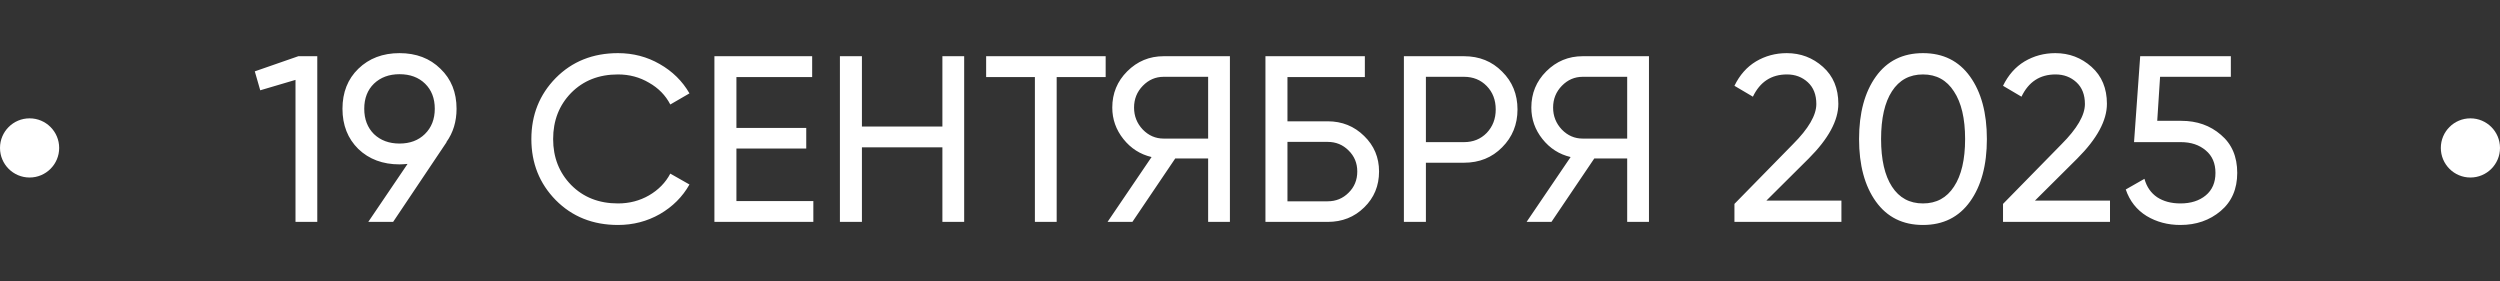 <?xml version="1.0" encoding="UTF-8"?> <svg xmlns="http://www.w3.org/2000/svg" width="169" height="19" viewBox="0 0 169 19" fill="none"><rect x="0" y="0" width="169" height="19" fill="#333333" stroke="none"/><path d="M20.168 3.8H21.448V15H19.976V5.4L17.592 6.104L17.224 4.824L20.168 3.8ZM30.863 7.352C30.863 8.216 30.634 8.968 30.175 9.608H30.191L26.575 15H24.895L27.551 11.08C27.317 11.101 27.135 11.112 27.007 11.112C25.877 11.112 24.948 10.765 24.223 10.072C23.509 9.368 23.151 8.461 23.151 7.352C23.151 6.243 23.509 5.341 24.223 4.648C24.948 3.944 25.877 3.592 27.007 3.592C28.138 3.592 29.061 3.944 29.775 4.648C30.5 5.341 30.863 6.243 30.863 7.352ZM25.279 5.656C24.842 6.083 24.623 6.648 24.623 7.352C24.623 8.056 24.842 8.627 25.279 9.064C25.727 9.491 26.303 9.704 27.007 9.704C27.711 9.704 28.282 9.491 28.719 9.064C29.167 8.627 29.391 8.056 29.391 7.352C29.391 6.648 29.172 6.083 28.735 5.656C28.298 5.229 27.722 5.016 27.007 5.016C26.303 5.016 25.727 5.229 25.279 5.656ZM41.776 15.208C40.081 15.208 38.678 14.648 37.569 13.528C36.47 12.408 35.92 11.032 35.92 9.4C35.92 7.768 36.47 6.392 37.569 5.272C38.678 4.152 40.081 3.592 41.776 3.592C42.8 3.592 43.739 3.837 44.593 4.328C45.456 4.819 46.129 5.48 46.608 6.312L45.312 7.064C44.992 6.445 44.513 5.955 43.873 5.592C43.243 5.219 42.544 5.032 41.776 5.032C40.486 5.032 39.43 5.448 38.608 6.28C37.798 7.112 37.392 8.152 37.392 9.4C37.392 10.637 37.798 11.672 38.608 12.504C39.43 13.336 40.486 13.752 41.776 13.752C42.544 13.752 43.243 13.571 43.873 13.208C44.513 12.835 44.992 12.344 45.312 11.736L46.608 12.472C46.139 13.304 45.472 13.971 44.608 14.472C43.745 14.963 42.8 15.208 41.776 15.208ZM49.782 13.592H54.982V15H48.294V3.8H54.902V5.208H49.782V8.648H54.502V10.04H49.782V13.592ZM63.706 3.8H65.178V15H63.706V9.96H58.266V15H56.778V3.8H58.266V8.552H63.706V3.8ZM74.743 3.8V5.208H71.431V15H69.959V5.208H66.663V3.8H74.743ZM83.142 3.8V15H81.67V10.712H79.446L76.55 15H74.87L77.846 10.616C77.078 10.435 76.444 10.029 75.942 9.4C75.441 8.771 75.19 8.061 75.19 7.272C75.19 6.312 75.526 5.496 76.198 4.824C76.881 4.141 77.702 3.8 78.662 3.8H83.142ZM78.662 9.368H81.67V5.192H78.662C78.118 5.192 77.649 5.395 77.254 5.8C76.86 6.205 76.662 6.696 76.662 7.272C76.662 7.848 76.86 8.344 77.254 8.76C77.649 9.165 78.118 9.368 78.662 9.368ZM89.752 8.2C90.722 8.2 91.544 8.531 92.216 9.192C92.888 9.843 93.224 10.643 93.224 11.592C93.224 12.563 92.888 13.373 92.216 14.024C91.554 14.675 90.733 15 89.752 15H85.544V3.8H92.264V5.208H87.032V8.2H89.752ZM89.752 13.608C90.306 13.608 90.776 13.416 91.16 13.032C91.554 12.648 91.752 12.168 91.752 11.592C91.752 11.027 91.554 10.552 91.16 10.168C90.776 9.784 90.306 9.592 89.752 9.592H87.032V13.608H89.752ZM98.967 3.8C100.002 3.8 100.86 4.147 101.543 4.84C102.236 5.523 102.583 6.376 102.583 7.4C102.583 8.413 102.236 9.267 101.543 9.96C100.86 10.653 100.002 11 98.967 11H96.391V15H94.903V3.8H98.967ZM98.967 9.608C99.586 9.608 100.098 9.4 100.503 8.984C100.908 8.557 101.111 8.029 101.111 7.4C101.111 6.76 100.908 6.232 100.503 5.816C100.098 5.4 99.586 5.192 98.967 5.192H96.391V9.608H98.967ZM111.47 3.8V15H109.998V10.712H107.774L104.878 15H103.198L106.174 10.616C105.406 10.435 104.772 10.029 104.27 9.4C103.769 8.771 103.518 8.061 103.518 7.272C103.518 6.312 103.854 5.496 104.526 4.824C105.209 4.141 106.03 3.8 106.99 3.8H111.47ZM106.99 9.368H109.998V5.192H106.99C106.446 5.192 105.977 5.395 105.582 5.8C105.188 6.205 104.99 6.696 104.99 7.272C104.99 7.848 105.188 8.344 105.582 8.76C105.977 9.165 106.446 9.368 106.99 9.368ZM117.248 15V13.784L121.2 9.752C122.256 8.696 122.784 7.789 122.784 7.032C122.784 6.403 122.592 5.912 122.208 5.56C121.824 5.208 121.355 5.032 120.8 5.032C119.744 5.032 118.976 5.533 118.496 6.536L117.248 5.8C117.6 5.075 118.085 4.525 118.704 4.152C119.333 3.779 120.027 3.592 120.784 3.592C121.723 3.592 122.539 3.901 123.232 4.52C123.925 5.139 124.272 5.971 124.272 7.016C124.272 8.147 123.605 9.379 122.272 10.712L119.408 13.56H124.48V15H117.248ZM133.177 13.624C132.42 14.68 131.358 15.208 129.993 15.208C128.628 15.208 127.566 14.68 126.809 13.624C126.052 12.568 125.673 11.16 125.673 9.4C125.673 7.64 126.052 6.232 126.809 5.176C127.566 4.12 128.628 3.592 129.993 3.592C131.358 3.592 132.42 4.12 133.177 5.176C133.934 6.232 134.313 7.64 134.313 9.4C134.313 11.16 133.934 12.568 133.177 13.624ZM127.897 12.616C128.388 13.373 129.086 13.752 129.993 13.752C130.9 13.752 131.598 13.373 132.089 12.616C132.59 11.859 132.841 10.787 132.841 9.4C132.841 8.013 132.59 6.941 132.089 6.184C131.598 5.416 130.9 5.032 129.993 5.032C129.086 5.032 128.388 5.411 127.897 6.168C127.406 6.925 127.161 8.003 127.161 9.4C127.161 10.787 127.406 11.859 127.897 12.616ZM135.404 15V13.784L139.356 9.752C140.412 8.696 140.94 7.789 140.94 7.032C140.94 6.403 140.748 5.912 140.364 5.56C139.98 5.208 139.511 5.032 138.956 5.032C137.9 5.032 137.132 5.533 136.652 6.536L135.404 5.8C135.756 5.075 136.241 4.525 136.86 4.152C137.489 3.779 138.183 3.592 138.94 3.592C139.879 3.592 140.695 3.901 141.388 4.52C142.081 5.139 142.428 5.971 142.428 7.016C142.428 8.147 141.761 9.379 140.428 10.712L137.564 13.56H142.636V15H135.404ZM147.461 8.168C148.517 8.168 149.407 8.483 150.133 9.112C150.869 9.731 151.237 10.589 151.237 11.688C151.237 12.776 150.863 13.635 150.117 14.264C149.37 14.893 148.463 15.208 147.397 15.208C146.543 15.208 145.781 15.005 145.109 14.6C144.437 14.184 143.967 13.587 143.701 12.808L144.965 12.088C145.114 12.632 145.402 13.048 145.829 13.336C146.255 13.613 146.778 13.752 147.397 13.752C148.101 13.752 148.671 13.571 149.109 13.208C149.546 12.845 149.765 12.339 149.765 11.688C149.765 11.037 149.546 10.531 149.109 10.168C148.671 9.795 148.111 9.608 147.429 9.608H144.261L144.677 3.8H150.805V5.192H146.021L145.829 8.168H147.461Z" fill="white"></path><circle cx="2" cy="10" r="2" fill="white"></circle><circle cx="167" cy="10" r="2" fill="white"></circle></svg> 